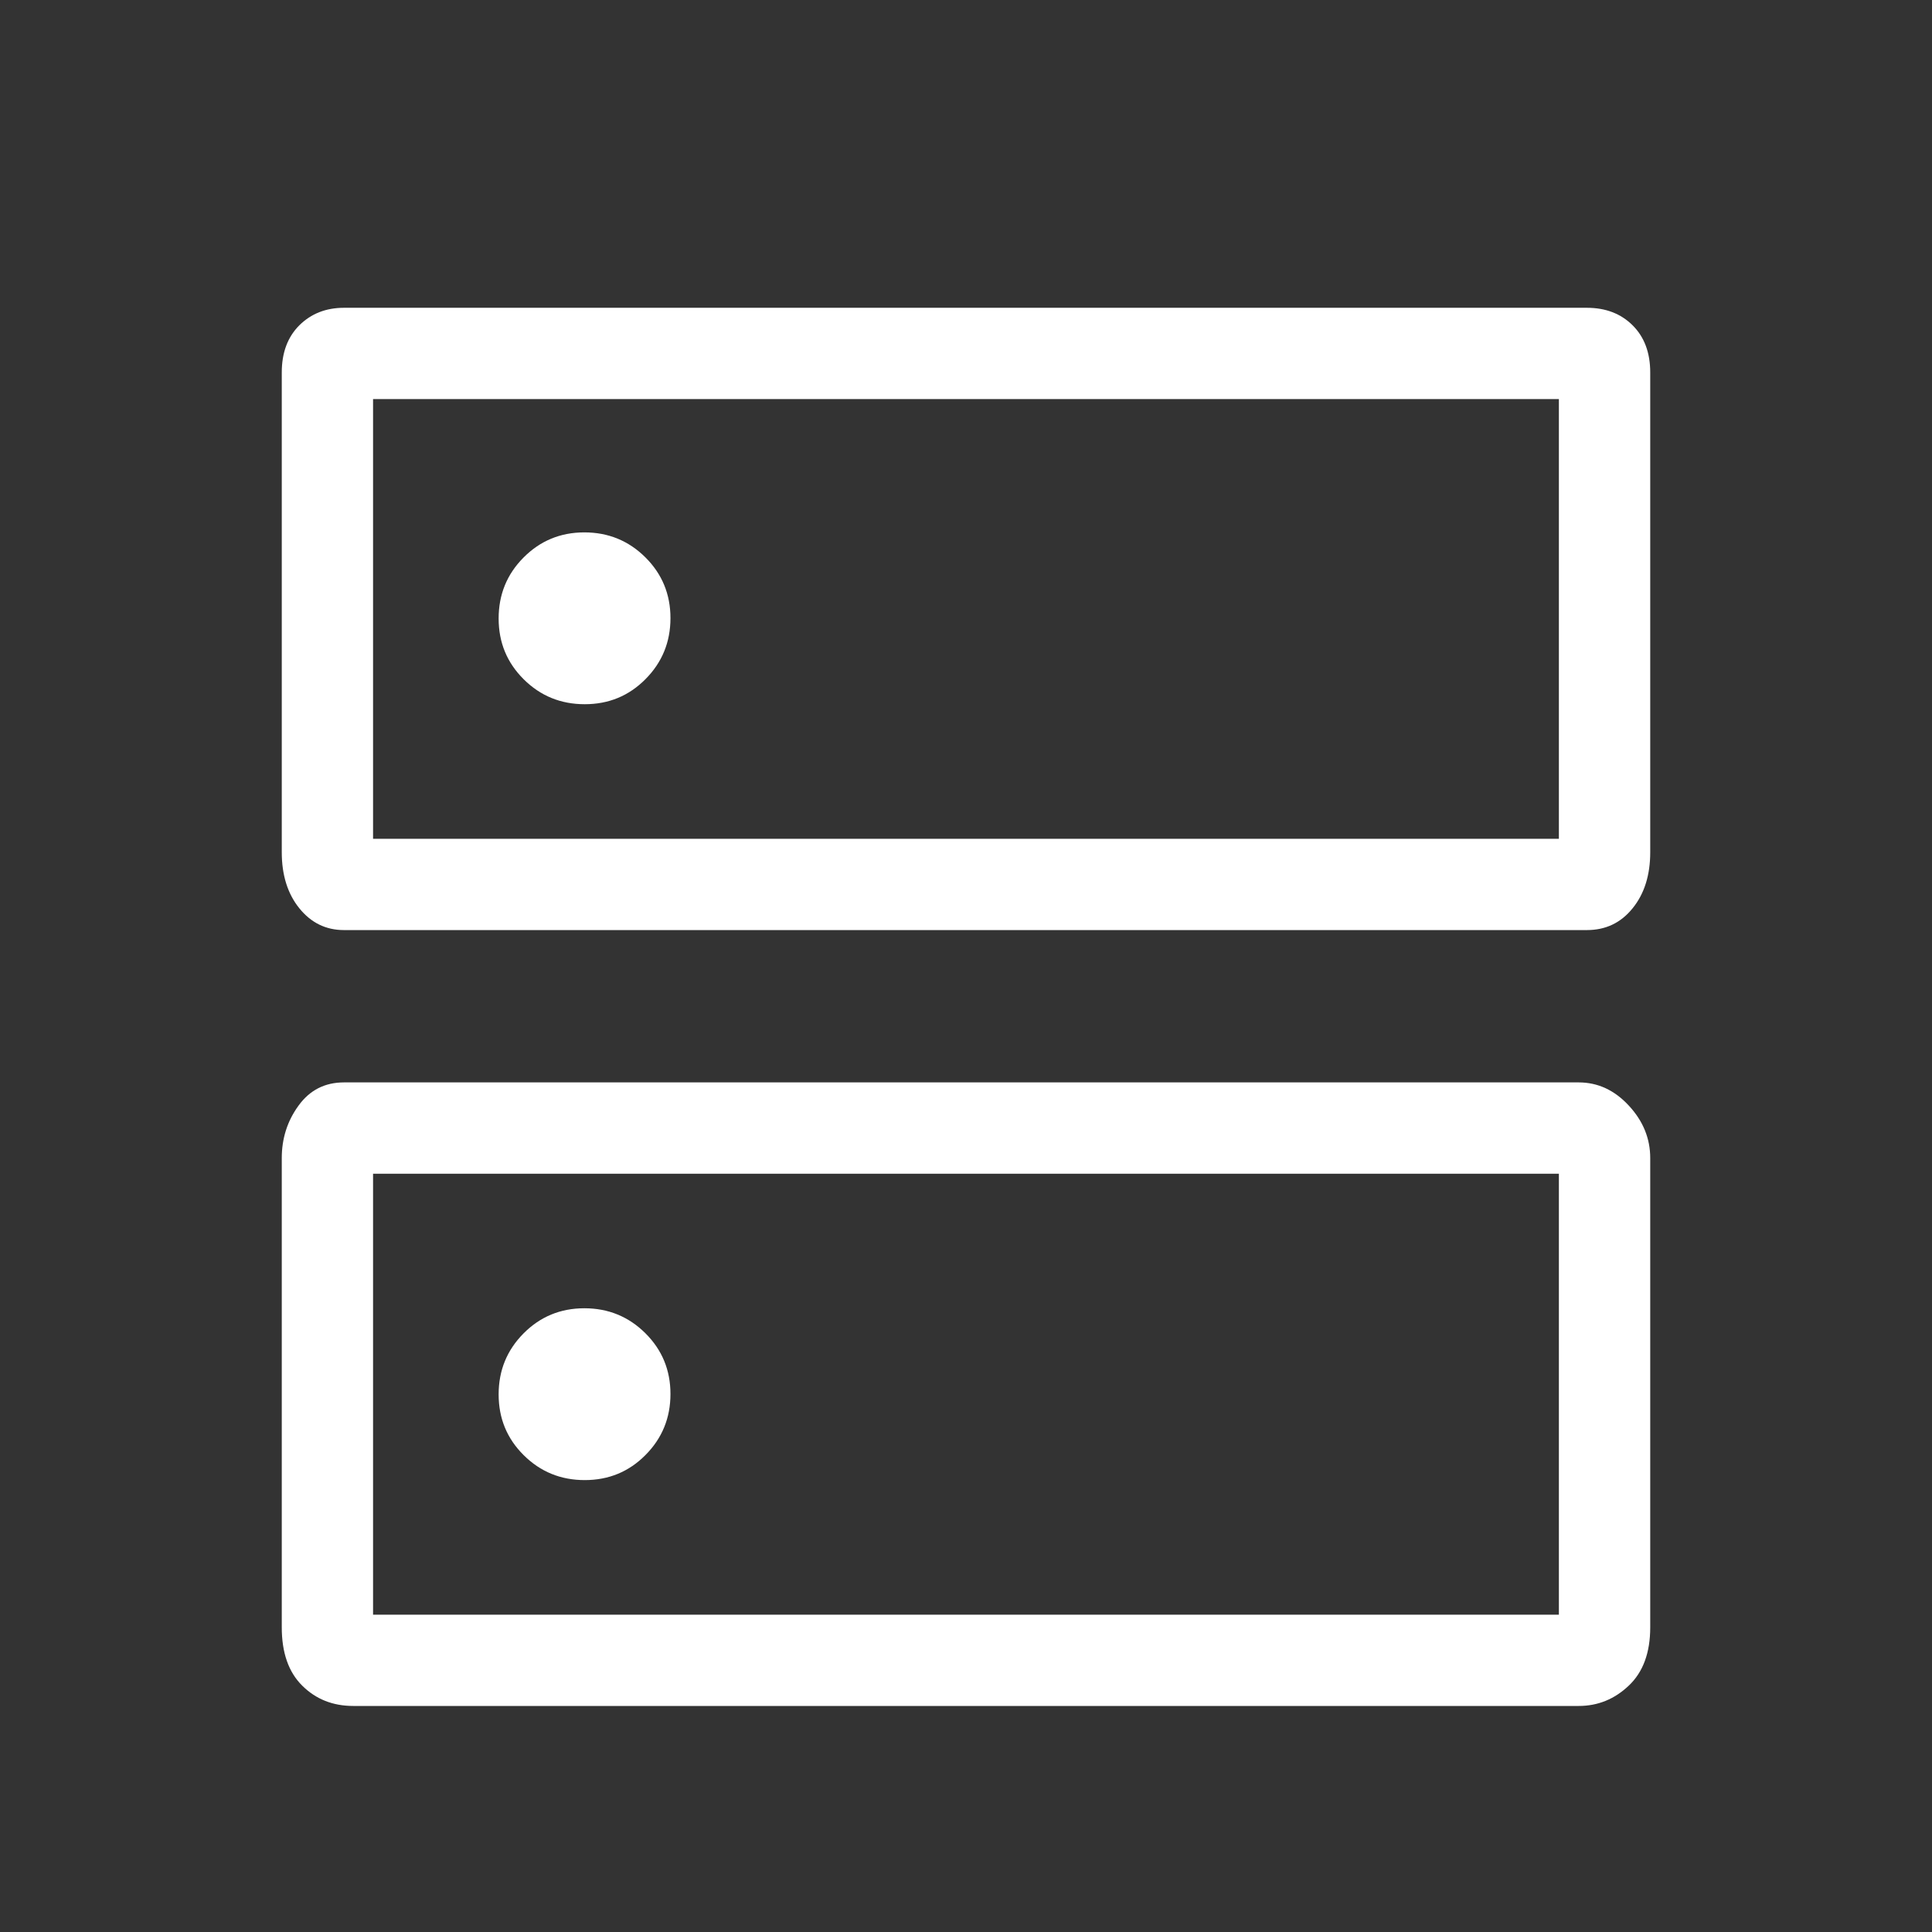 <svg width="32" height="32" viewBox="0 0 32 32" fill="none" xmlns="http://www.w3.org/2000/svg">
<rect x="0" y="0" width="32" height="32" fill="#333333" stroke="none"/>
<path d="M9.679 8.818C9.283 8.818 8.947 8.957 8.672 9.234C8.396 9.511 8.259 9.848 8.259 10.244C8.259 10.641 8.397 10.976 8.675 11.252C8.952 11.527 9.289 11.664 9.685 11.664C10.081 11.664 10.417 11.526 10.692 11.248C10.967 10.971 11.105 10.634 11.105 10.238C11.105 9.842 10.966 9.506 10.689 9.231C10.412 8.956 10.075 8.818 9.679 8.818ZM9.679 21.669C9.283 21.669 8.947 21.808 8.672 22.085C8.396 22.363 8.259 22.699 8.259 23.096C8.259 23.492 8.397 23.828 8.675 24.103C8.952 24.378 9.289 24.515 9.685 24.515C10.081 24.515 10.417 24.377 10.692 24.099C10.967 23.822 11.105 23.485 11.105 23.089C11.105 22.693 10.966 22.357 10.689 22.082C10.412 21.807 10.075 21.669 9.679 21.669ZM5.697 5.098H26.284C26.595 5.098 26.847 5.195 27.041 5.388C27.236 5.582 27.333 5.842 27.333 6.169V14.116C27.333 14.494 27.236 14.804 27.041 15.044C26.847 15.285 26.595 15.405 26.284 15.405H5.697C5.399 15.405 5.153 15.285 4.958 15.044C4.764 14.804 4.667 14.494 4.667 14.116V6.169C4.667 5.842 4.764 5.582 4.958 5.388C5.153 5.195 5.399 5.098 5.697 5.098ZM6.179 6.61V13.893H25.82V6.61H6.179ZM5.697 17.928H26.148C26.465 17.928 26.741 18.056 26.978 18.312C27.215 18.567 27.333 18.857 27.333 19.181V26.954C27.333 27.373 27.215 27.695 26.978 27.919C26.741 28.144 26.465 28.256 26.148 28.256H5.851C5.513 28.256 5.231 28.144 5.005 27.919C4.779 27.695 4.667 27.373 4.667 26.954V19.181C4.667 18.857 4.759 18.567 4.945 18.312C5.13 18.056 5.381 17.928 5.697 17.928ZM6.179 19.441V26.744H25.82V19.441H6.179Z" fill="white"/>
</svg>
